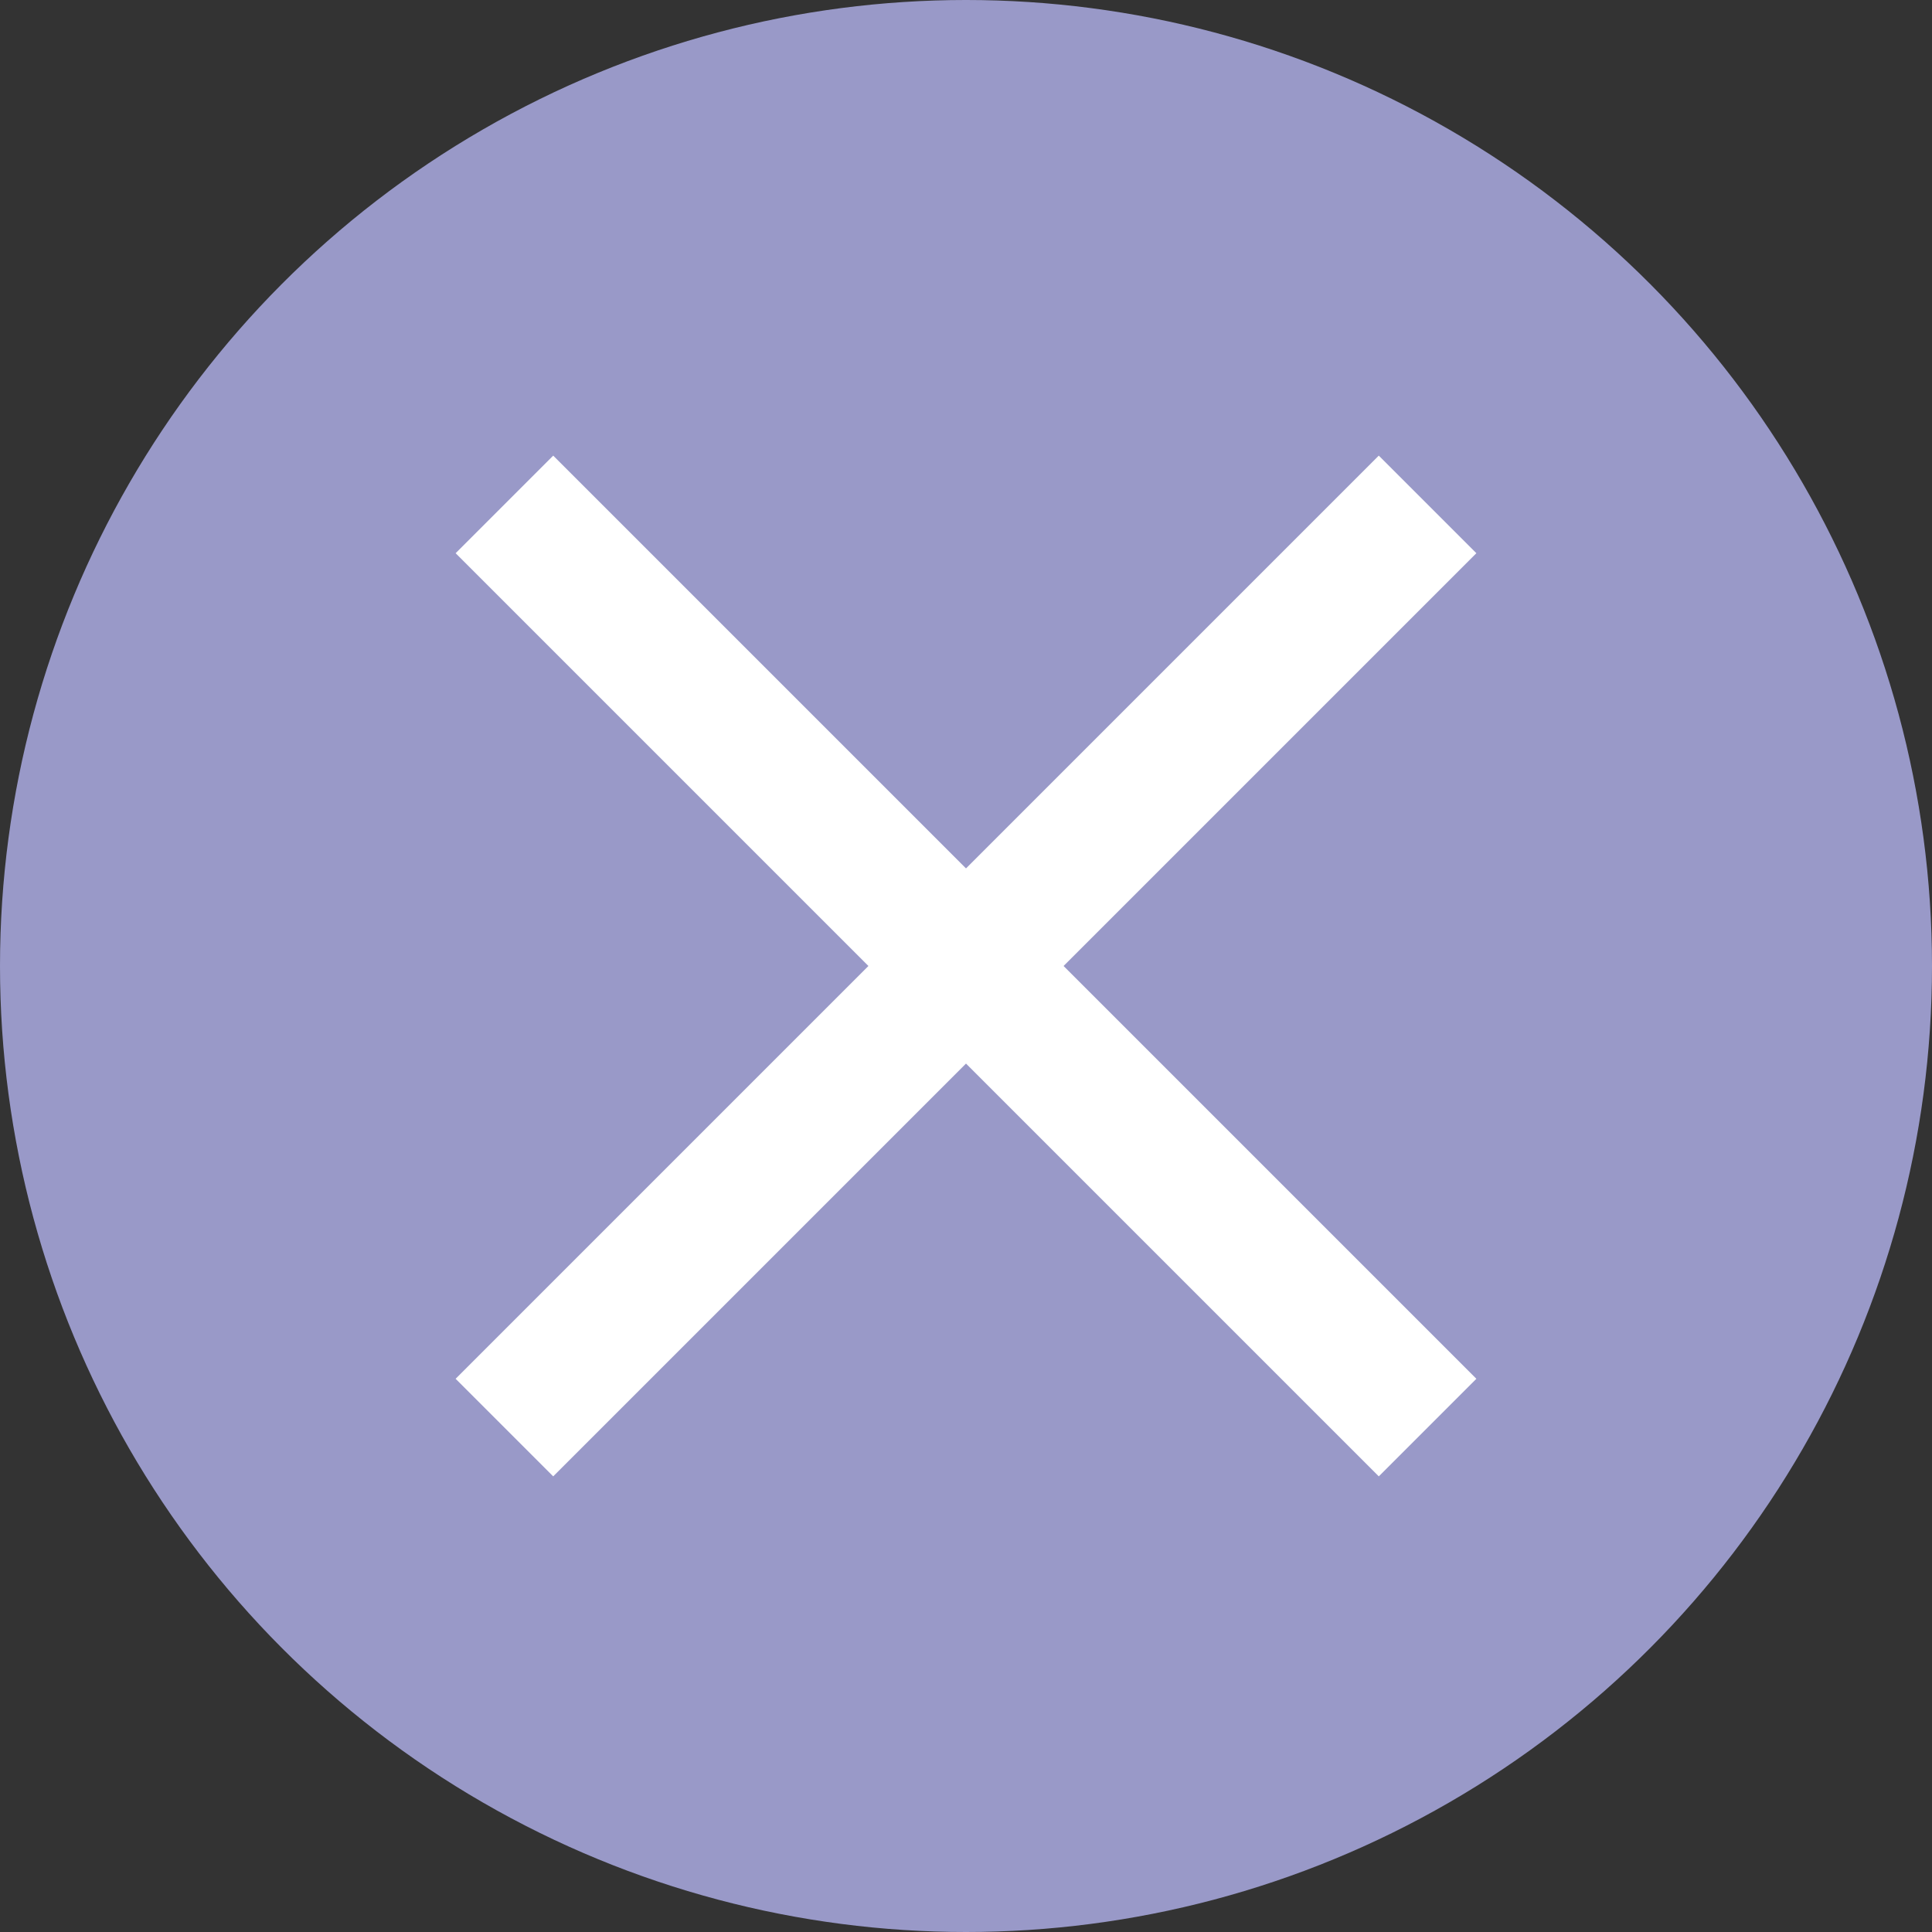 <?xml version="1.0" encoding="UTF-8"?><svg id="uuid-deacc596-99ba-42b3-8f9e-e5a55cdd8222" xmlns="http://www.w3.org/2000/svg" width="56" height="56" viewBox="0 0 56 56"><rect x="0" y="0" width="56" height="56" fill="#333333" stroke="none"/><defs><style>.uuid-96986d2d-5c23-4358-aeb1-47168fc864d8{fill:#9999c8;}.uuid-1df1353b-7def-4ce3-b5e6-64ebbd6021d9{fill:none;stroke:#fff;stroke-miterlimit:10;stroke-width:4px;}</style></defs><g id="uuid-3111d11a-6469-4d6b-8363-86e35c95a62e"><circle class="uuid-96986d2d-5c23-4358-aeb1-47168fc864d8" cx="28" cy="28" r="28"/><line class="uuid-1df1353b-7def-4ce3-b5e6-64ebbd6021d9" x1="41.379" y1="14.621" x2="14.621" y2="41.379"/><line class="uuid-1df1353b-7def-4ce3-b5e6-64ebbd6021d9" x1="14.621" y1="14.621" x2="41.379" y2="41.379"/></g></svg>